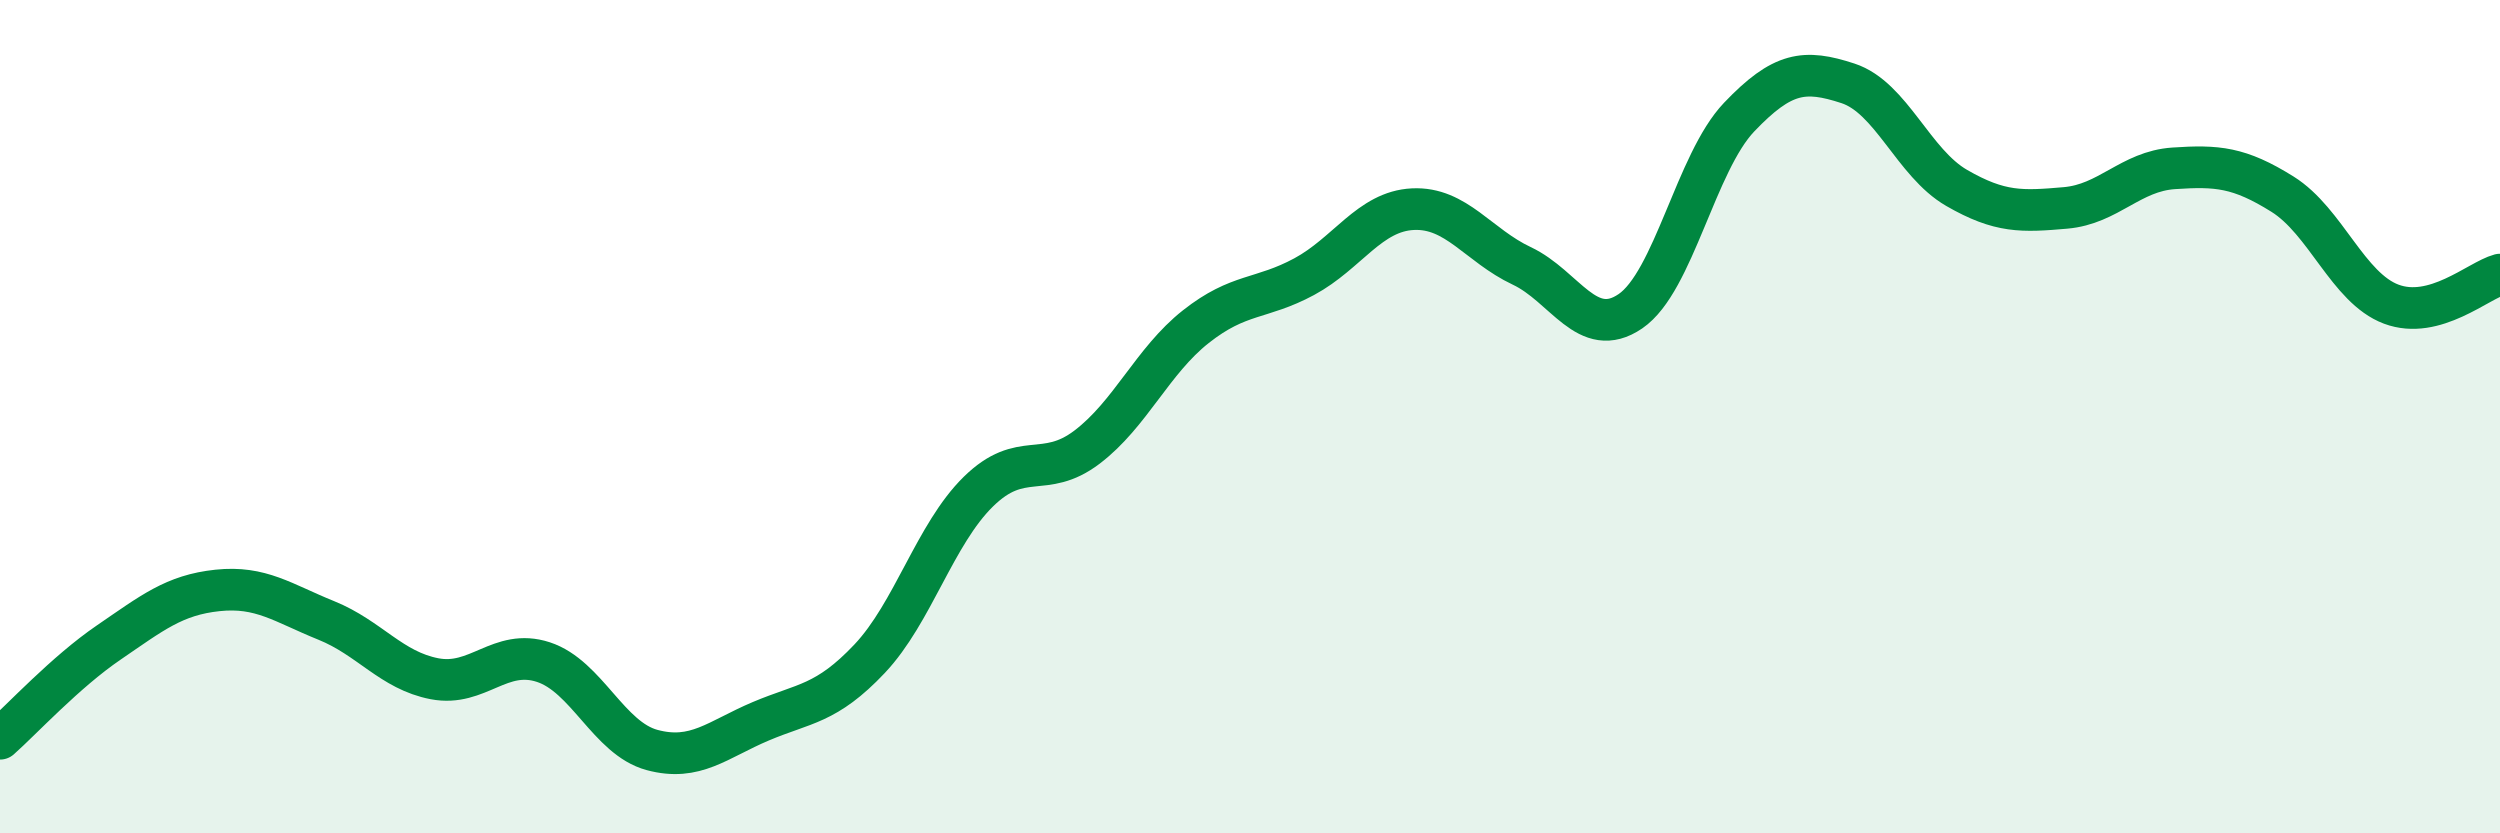 
    <svg width="60" height="20" viewBox="0 0 60 20" xmlns="http://www.w3.org/2000/svg">
      <path
        d="M 0,17.73 C 0.52,17.27 1.57,16.13 2.61,15.42 C 3.65,14.71 4.18,14.28 5.22,14.17 C 6.26,14.06 6.79,14.47 7.83,14.89 C 8.87,15.31 9.39,16.09 10.43,16.29 C 11.47,16.49 12,15.55 13.04,15.89 C 14.08,16.23 14.61,17.72 15.65,18 C 16.69,18.28 17.22,17.75 18.26,17.31 C 19.3,16.87 19.83,16.91 20.87,15.81 C 21.91,14.71 22.44,12.82 23.48,11.8 C 24.52,10.78 25.05,11.52 26.09,10.73 C 27.13,9.94 27.66,8.66 28.7,7.84 C 29.74,7.02 30.26,7.2 31.3,6.64 C 32.34,6.08 32.87,5.07 33.91,5.02 C 34.95,4.97 35.48,5.89 36.52,6.38 C 37.56,6.87 38.09,8.18 39.13,7.47 C 40.17,6.76 40.7,3.9 41.74,2.81 C 42.78,1.72 43.31,1.66 44.35,2 C 45.39,2.34 45.92,3.91 46.96,4.51 C 48,5.11 48.53,5.08 49.57,4.99 C 50.61,4.9 51.13,4.11 52.17,4.04 C 53.21,3.97 53.74,4.01 54.78,4.66 C 55.82,5.31 56.35,6.91 57.39,7.3 C 58.43,7.69 59.48,6.73 60,6.59L60 20L0 20Z"
        fill="#008740"
        opacity="0.1"
        stroke-linecap="round"
        stroke-linejoin="round"
      />
      <path
        d="M 0,17.73 C 0.52,17.27 1.57,16.13 2.61,15.42 C 3.65,14.71 4.18,14.28 5.22,14.17 C 6.26,14.06 6.79,14.47 7.83,14.89 C 8.87,15.31 9.39,16.09 10.43,16.29 C 11.47,16.49 12,15.55 13.04,15.89 C 14.08,16.23 14.61,17.72 15.65,18 C 16.69,18.28 17.22,17.75 18.26,17.31 C 19.3,16.87 19.83,16.91 20.87,15.81 C 21.91,14.71 22.44,12.82 23.48,11.8 C 24.52,10.78 25.05,11.52 26.09,10.73 C 27.13,9.94 27.66,8.66 28.7,7.84 C 29.74,7.02 30.26,7.2 31.3,6.64 C 32.34,6.08 32.87,5.07 33.91,5.02 C 34.95,4.97 35.48,5.89 36.52,6.38 C 37.56,6.87 38.09,8.18 39.13,7.47 C 40.17,6.76 40.7,3.9 41.74,2.81 C 42.78,1.72 43.31,1.66 44.35,2 C 45.39,2.34 45.92,3.91 46.96,4.51 C 48,5.11 48.53,5.08 49.57,4.99 C 50.61,4.9 51.13,4.11 52.17,4.04 C 53.21,3.97 53.74,4.01 54.78,4.66 C 55.82,5.31 56.35,6.91 57.39,7.3 C 58.43,7.69 59.48,6.73 60,6.59"
        stroke="#008740"
        stroke-width="1"
        fill="none"
        stroke-linecap="round"
        stroke-linejoin="round"
      />
    </svg>
  